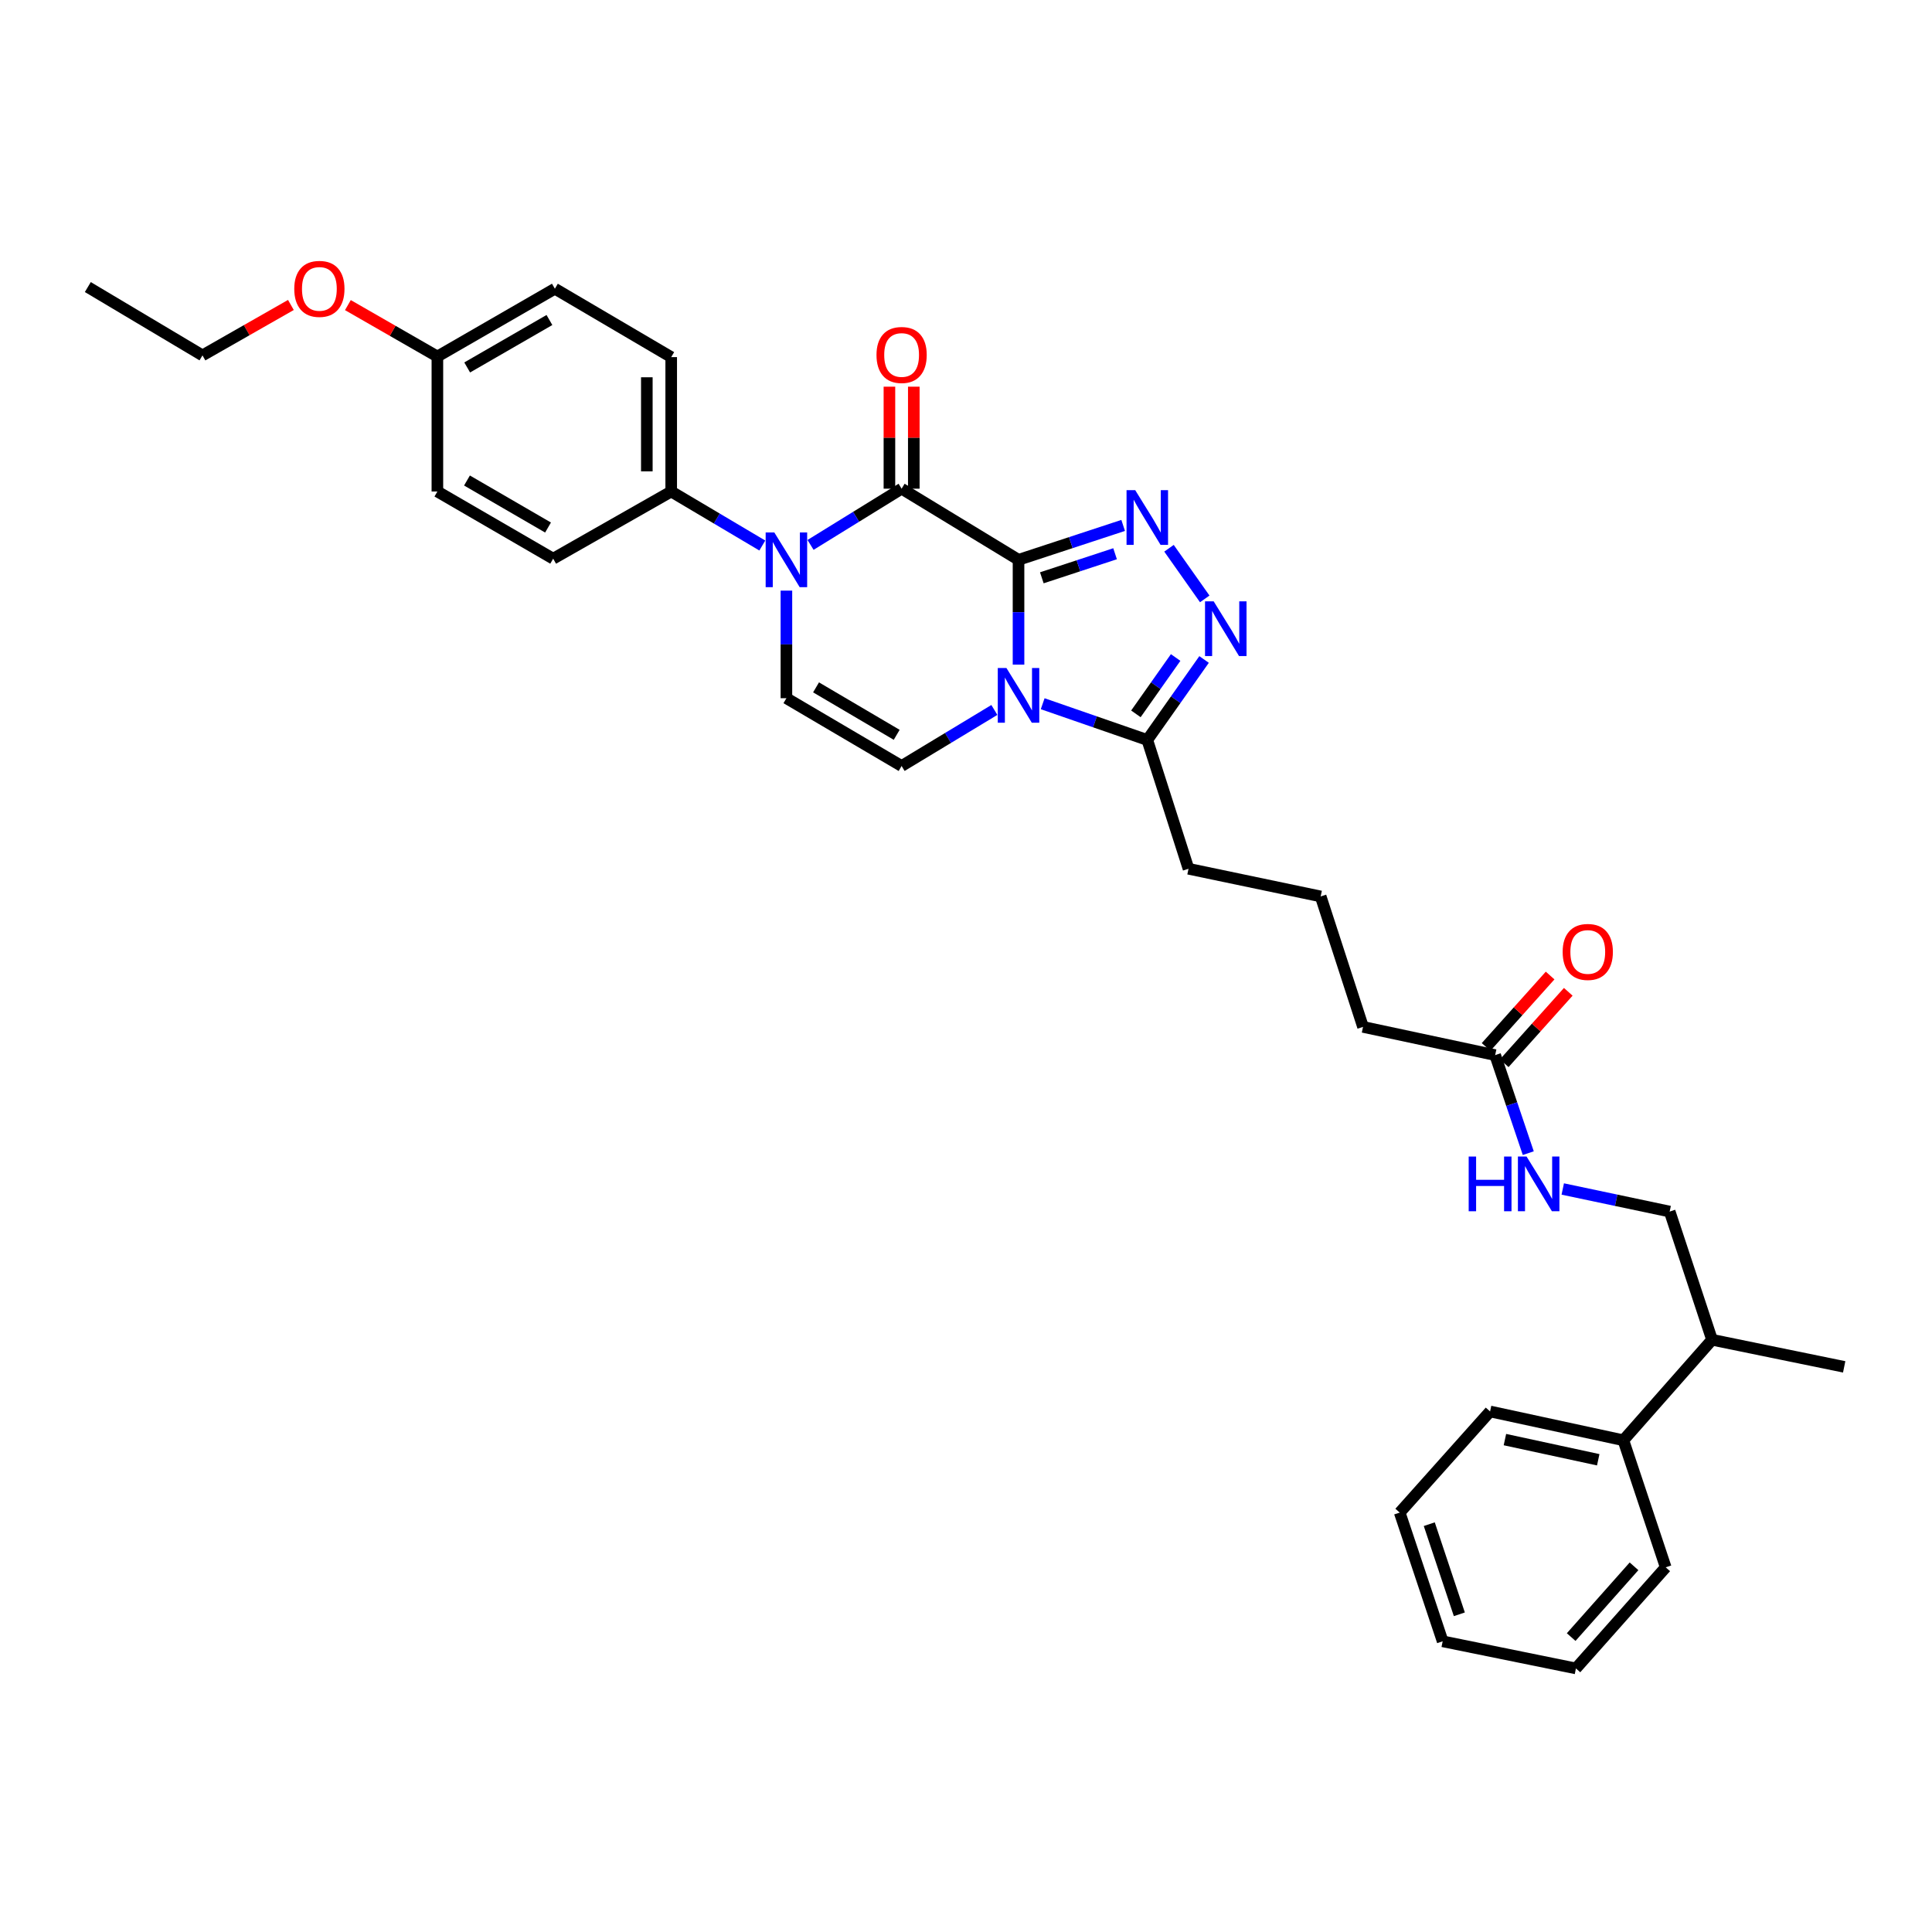 <?xml version='1.0' encoding='iso-8859-1'?>
<svg version='1.1' baseProfile='full'
              xmlns='http://www.w3.org/2000/svg'
                      xmlns:rdkit='http://www.rdkit.org/xml'
                      xmlns:xlink='http://www.w3.org/1999/xlink'
                  xml:space='preserve'
width='1000px' height='1000px' viewBox='0 0 1000 1000'>
<!-- END OF HEADER -->
<rect style='opacity:1.0;fill:#FFFFFF;stroke:none' width='1000' height='1000' x='0' y='0'> </rect>
<path class='bond-0' d='M 527.187,289.756 L 527.187,316.878' style='fill:none;fill-rule:evenodd;stroke:#000000;stroke-width:6px;stroke-linecap:butt;stroke-linejoin:miter;stroke-opacity:1' />
<path class='bond-0' d='M 527.187,316.878 L 527.187,343.999' style='fill:none;fill-rule:evenodd;stroke:#0000FF;stroke-width:6px;stroke-linecap:butt;stroke-linejoin:miter;stroke-opacity:1' />
<path class='bond-1' d='M 527.187,289.756 L 466.674,252.94' style='fill:none;fill-rule:evenodd;stroke:#000000;stroke-width:6px;stroke-linecap:butt;stroke-linejoin:miter;stroke-opacity:1' />
<path class='bond-2' d='M 527.187,289.756 L 554.266,280.858' style='fill:none;fill-rule:evenodd;stroke:#000000;stroke-width:6px;stroke-linecap:butt;stroke-linejoin:miter;stroke-opacity:1' />
<path class='bond-2' d='M 554.266,280.858 L 581.345,271.96' style='fill:none;fill-rule:evenodd;stroke:#0000FF;stroke-width:6px;stroke-linecap:butt;stroke-linejoin:miter;stroke-opacity:1' />
<path class='bond-2' d='M 539.249,299.072 L 558.204,292.843' style='fill:none;fill-rule:evenodd;stroke:#000000;stroke-width:6px;stroke-linecap:butt;stroke-linejoin:miter;stroke-opacity:1' />
<path class='bond-2' d='M 558.204,292.843 L 577.159,286.614' style='fill:none;fill-rule:evenodd;stroke:#0000FF;stroke-width:6px;stroke-linecap:butt;stroke-linejoin:miter;stroke-opacity:1' />
<path class='bond-5' d='M 514.679,367.47 L 490.676,381.974' style='fill:none;fill-rule:evenodd;stroke:#0000FF;stroke-width:6px;stroke-linecap:butt;stroke-linejoin:miter;stroke-opacity:1' />
<path class='bond-5' d='M 490.676,381.974 L 466.674,396.477' style='fill:none;fill-rule:evenodd;stroke:#000000;stroke-width:6px;stroke-linecap:butt;stroke-linejoin:miter;stroke-opacity:1' />
<path class='bond-6' d='M 539.69,364.246 L 566.764,373.63' style='fill:none;fill-rule:evenodd;stroke:#0000FF;stroke-width:6px;stroke-linecap:butt;stroke-linejoin:miter;stroke-opacity:1' />
<path class='bond-6' d='M 566.764,373.63 L 593.839,383.013' style='fill:none;fill-rule:evenodd;stroke:#000000;stroke-width:6px;stroke-linecap:butt;stroke-linejoin:miter;stroke-opacity:1' />
<path class='bond-3' d='M 466.674,252.94 L 443.105,267.492' style='fill:none;fill-rule:evenodd;stroke:#000000;stroke-width:6px;stroke-linecap:butt;stroke-linejoin:miter;stroke-opacity:1' />
<path class='bond-3' d='M 443.105,267.492 L 419.536,282.044' style='fill:none;fill-rule:evenodd;stroke:#0000FF;stroke-width:6px;stroke-linecap:butt;stroke-linejoin:miter;stroke-opacity:1' />
<path class='bond-9' d='M 472.982,252.94 L 472.982,226.542' style='fill:none;fill-rule:evenodd;stroke:#000000;stroke-width:6px;stroke-linecap:butt;stroke-linejoin:miter;stroke-opacity:1' />
<path class='bond-9' d='M 472.982,226.542 L 472.982,200.145' style='fill:none;fill-rule:evenodd;stroke:#FF0000;stroke-width:6px;stroke-linecap:butt;stroke-linejoin:miter;stroke-opacity:1' />
<path class='bond-9' d='M 460.366,252.94 L 460.366,226.542' style='fill:none;fill-rule:evenodd;stroke:#000000;stroke-width:6px;stroke-linecap:butt;stroke-linejoin:miter;stroke-opacity:1' />
<path class='bond-9' d='M 460.366,226.542 L 460.366,200.145' style='fill:none;fill-rule:evenodd;stroke:#FF0000;stroke-width:6px;stroke-linecap:butt;stroke-linejoin:miter;stroke-opacity:1' />
<path class='bond-4' d='M 605.073,283.776 L 623.57,309.989' style='fill:none;fill-rule:evenodd;stroke:#0000FF;stroke-width:6px;stroke-linecap:butt;stroke-linejoin:miter;stroke-opacity:1' />
<path class='bond-7' d='M 407.044,305.707 L 407.044,333.549' style='fill:none;fill-rule:evenodd;stroke:#0000FF;stroke-width:6px;stroke-linecap:butt;stroke-linejoin:miter;stroke-opacity:1' />
<path class='bond-7' d='M 407.044,333.549 L 407.044,361.392' style='fill:none;fill-rule:evenodd;stroke:#000000;stroke-width:6px;stroke-linecap:butt;stroke-linejoin:miter;stroke-opacity:1' />
<path class='bond-8' d='M 394.571,282.362 L 370.993,268.383' style='fill:none;fill-rule:evenodd;stroke:#0000FF;stroke-width:6px;stroke-linecap:butt;stroke-linejoin:miter;stroke-opacity:1' />
<path class='bond-8' d='M 370.993,268.383 L 347.415,254.405' style='fill:none;fill-rule:evenodd;stroke:#000000;stroke-width:6px;stroke-linecap:butt;stroke-linejoin:miter;stroke-opacity:1' />
<path class='bond-33' d='M 623.23,341.345 L 608.534,362.179' style='fill:none;fill-rule:evenodd;stroke:#0000FF;stroke-width:6px;stroke-linecap:butt;stroke-linejoin:miter;stroke-opacity:1' />
<path class='bond-33' d='M 608.534,362.179 L 593.839,383.013' style='fill:none;fill-rule:evenodd;stroke:#000000;stroke-width:6px;stroke-linecap:butt;stroke-linejoin:miter;stroke-opacity:1' />
<path class='bond-33' d='M 608.512,340.324 L 598.225,354.908' style='fill:none;fill-rule:evenodd;stroke:#0000FF;stroke-width:6px;stroke-linecap:butt;stroke-linejoin:miter;stroke-opacity:1' />
<path class='bond-33' d='M 598.225,354.908 L 587.938,369.491' style='fill:none;fill-rule:evenodd;stroke:#000000;stroke-width:6px;stroke-linecap:butt;stroke-linejoin:miter;stroke-opacity:1' />
<path class='bond-34' d='M 466.674,396.477 L 407.044,361.392' style='fill:none;fill-rule:evenodd;stroke:#000000;stroke-width:6px;stroke-linecap:butt;stroke-linejoin:miter;stroke-opacity:1' />
<path class='bond-34' d='M 464.127,380.341 L 422.386,355.781' style='fill:none;fill-rule:evenodd;stroke:#000000;stroke-width:6px;stroke-linecap:butt;stroke-linejoin:miter;stroke-opacity:1' />
<path class='bond-21' d='M 593.839,383.013 L 615.173,449.673' style='fill:none;fill-rule:evenodd;stroke:#000000;stroke-width:6px;stroke-linecap:butt;stroke-linejoin:miter;stroke-opacity:1' />
<path class='bond-14' d='M 347.415,254.405 L 347.415,184.844' style='fill:none;fill-rule:evenodd;stroke:#000000;stroke-width:6px;stroke-linecap:butt;stroke-linejoin:miter;stroke-opacity:1' />
<path class='bond-14' d='M 334.799,243.971 L 334.799,195.278' style='fill:none;fill-rule:evenodd;stroke:#000000;stroke-width:6px;stroke-linecap:butt;stroke-linejoin:miter;stroke-opacity:1' />
<path class='bond-15' d='M 347.415,254.405 L 286.321,289.175' style='fill:none;fill-rule:evenodd;stroke:#000000;stroke-width:6px;stroke-linecap:butt;stroke-linejoin:miter;stroke-opacity:1' />
<path class='bond-10' d='M 773.891,546.118 L 705.5,531.519' style='fill:none;fill-rule:evenodd;stroke:#000000;stroke-width:6px;stroke-linecap:butt;stroke-linejoin:miter;stroke-opacity:1' />
<path class='bond-11' d='M 773.891,546.118 L 782.461,571.492' style='fill:none;fill-rule:evenodd;stroke:#000000;stroke-width:6px;stroke-linecap:butt;stroke-linejoin:miter;stroke-opacity:1' />
<path class='bond-11' d='M 782.461,571.492 L 791.032,596.865' style='fill:none;fill-rule:evenodd;stroke:#0000FF;stroke-width:6px;stroke-linecap:butt;stroke-linejoin:miter;stroke-opacity:1' />
<path class='bond-12' d='M 778.587,550.329 L 795.159,531.843' style='fill:none;fill-rule:evenodd;stroke:#000000;stroke-width:6px;stroke-linecap:butt;stroke-linejoin:miter;stroke-opacity:1' />
<path class='bond-12' d='M 795.159,531.843 L 811.731,513.357' style='fill:none;fill-rule:evenodd;stroke:#FF0000;stroke-width:6px;stroke-linecap:butt;stroke-linejoin:miter;stroke-opacity:1' />
<path class='bond-12' d='M 769.194,541.908 L 785.766,523.422' style='fill:none;fill-rule:evenodd;stroke:#000000;stroke-width:6px;stroke-linecap:butt;stroke-linejoin:miter;stroke-opacity:1' />
<path class='bond-12' d='M 785.766,523.422 L 802.338,504.936' style='fill:none;fill-rule:evenodd;stroke:#FF0000;stroke-width:6px;stroke-linecap:butt;stroke-linejoin:miter;stroke-opacity:1' />
<path class='bond-13' d='M 808.882,615.418 L 836.55,621.261' style='fill:none;fill-rule:evenodd;stroke:#0000FF;stroke-width:6px;stroke-linecap:butt;stroke-linejoin:miter;stroke-opacity:1' />
<path class='bond-13' d='M 836.55,621.261 L 864.218,627.103' style='fill:none;fill-rule:evenodd;stroke:#000000;stroke-width:6px;stroke-linecap:butt;stroke-linejoin:miter;stroke-opacity:1' />
<path class='bond-17' d='M 864.218,627.103 L 886.148,693.461' style='fill:none;fill-rule:evenodd;stroke:#000000;stroke-width:6px;stroke-linecap:butt;stroke-linejoin:miter;stroke-opacity:1' />
<path class='bond-20' d='M 347.415,184.844 L 287.204,149.443' style='fill:none;fill-rule:evenodd;stroke:#000000;stroke-width:6px;stroke-linecap:butt;stroke-linejoin:miter;stroke-opacity:1' />
<path class='bond-19' d='M 286.321,289.175 L 226.39,254.405' style='fill:none;fill-rule:evenodd;stroke:#000000;stroke-width:6px;stroke-linecap:butt;stroke-linejoin:miter;stroke-opacity:1' />
<path class='bond-19' d='M 283.662,273.047 L 241.71,248.708' style='fill:none;fill-rule:evenodd;stroke:#000000;stroke-width:6px;stroke-linecap:butt;stroke-linejoin:miter;stroke-opacity:1' />
<path class='bond-16' d='M 840.256,745.479 L 886.148,693.461' style='fill:none;fill-rule:evenodd;stroke:#000000;stroke-width:6px;stroke-linecap:butt;stroke-linejoin:miter;stroke-opacity:1' />
<path class='bond-25' d='M 840.256,745.479 L 771.262,730.565' style='fill:none;fill-rule:evenodd;stroke:#000000;stroke-width:6px;stroke-linecap:butt;stroke-linejoin:miter;stroke-opacity:1' />
<path class='bond-25' d='M 827.241,755.573 L 778.946,745.133' style='fill:none;fill-rule:evenodd;stroke:#000000;stroke-width:6px;stroke-linecap:butt;stroke-linejoin:miter;stroke-opacity:1' />
<path class='bond-26' d='M 840.256,745.479 L 862.172,811.248' style='fill:none;fill-rule:evenodd;stroke:#000000;stroke-width:6px;stroke-linecap:butt;stroke-linejoin:miter;stroke-opacity:1' />
<path class='bond-27' d='M 886.148,693.461 L 954.545,707.485' style='fill:none;fill-rule:evenodd;stroke:#000000;stroke-width:6px;stroke-linecap:butt;stroke-linejoin:miter;stroke-opacity:1' />
<path class='bond-18' d='M 226.39,184.529 L 226.39,254.405' style='fill:none;fill-rule:evenodd;stroke:#000000;stroke-width:6px;stroke-linecap:butt;stroke-linejoin:miter;stroke-opacity:1' />
<path class='bond-22' d='M 226.39,184.529 L 203.23,171.225' style='fill:none;fill-rule:evenodd;stroke:#000000;stroke-width:6px;stroke-linecap:butt;stroke-linejoin:miter;stroke-opacity:1' />
<path class='bond-22' d='M 203.23,171.225 L 180.07,157.922' style='fill:none;fill-rule:evenodd;stroke:#FF0000;stroke-width:6px;stroke-linecap:butt;stroke-linejoin:miter;stroke-opacity:1' />
<path class='bond-35' d='M 226.39,184.529 L 287.204,149.443' style='fill:none;fill-rule:evenodd;stroke:#000000;stroke-width:6px;stroke-linecap:butt;stroke-linejoin:miter;stroke-opacity:1' />
<path class='bond-35' d='M 241.816,190.193 L 284.386,165.634' style='fill:none;fill-rule:evenodd;stroke:#000000;stroke-width:6px;stroke-linecap:butt;stroke-linejoin:miter;stroke-opacity:1' />
<path class='bond-24' d='M 615.173,449.673 L 683.577,463.991' style='fill:none;fill-rule:evenodd;stroke:#000000;stroke-width:6px;stroke-linecap:butt;stroke-linejoin:miter;stroke-opacity:1' />
<path class='bond-28' d='M 150.568,157.85 L 127.686,170.898' style='fill:none;fill-rule:evenodd;stroke:#FF0000;stroke-width:6px;stroke-linecap:butt;stroke-linejoin:miter;stroke-opacity:1' />
<path class='bond-28' d='M 127.686,170.898 L 104.804,183.947' style='fill:none;fill-rule:evenodd;stroke:#000000;stroke-width:6px;stroke-linecap:butt;stroke-linejoin:miter;stroke-opacity:1' />
<path class='bond-23' d='M 705.5,531.519 L 683.577,463.991' style='fill:none;fill-rule:evenodd;stroke:#000000;stroke-width:6px;stroke-linecap:butt;stroke-linejoin:miter;stroke-opacity:1' />
<path class='bond-31' d='M 771.262,730.565 L 724.487,782.912' style='fill:none;fill-rule:evenodd;stroke:#000000;stroke-width:6px;stroke-linecap:butt;stroke-linejoin:miter;stroke-opacity:1' />
<path class='bond-30' d='M 862.172,811.248 L 815.697,863.575' style='fill:none;fill-rule:evenodd;stroke:#000000;stroke-width:6px;stroke-linecap:butt;stroke-linejoin:miter;stroke-opacity:1' />
<path class='bond-30' d='M 845.768,810.72 L 813.236,847.348' style='fill:none;fill-rule:evenodd;stroke:#000000;stroke-width:6px;stroke-linecap:butt;stroke-linejoin:miter;stroke-opacity:1' />
<path class='bond-29' d='M 104.804,183.947 L 45.455,148.581' style='fill:none;fill-rule:evenodd;stroke:#000000;stroke-width:6px;stroke-linecap:butt;stroke-linejoin:miter;stroke-opacity:1' />
<path class='bond-32' d='M 815.697,863.575 L 746.718,849.544' style='fill:none;fill-rule:evenodd;stroke:#000000;stroke-width:6px;stroke-linecap:butt;stroke-linejoin:miter;stroke-opacity:1' />
<path class='bond-36' d='M 724.487,782.912 L 746.718,849.544' style='fill:none;fill-rule:evenodd;stroke:#000000;stroke-width:6px;stroke-linecap:butt;stroke-linejoin:miter;stroke-opacity:1' />
<path class='bond-36' d='M 739.789,788.914 L 755.351,835.556' style='fill:none;fill-rule:evenodd;stroke:#000000;stroke-width:6px;stroke-linecap:butt;stroke-linejoin:miter;stroke-opacity:1' />
<path  class='atom-1' d='M 520.927 345.753
L 530.207 360.753
Q 531.127 362.233, 532.607 364.913
Q 534.087 367.593, 534.167 367.753
L 534.167 345.753
L 537.927 345.753
L 537.927 374.073
L 534.047 374.073
L 524.087 357.673
Q 522.927 355.753, 521.687 353.553
Q 520.487 351.353, 520.127 350.673
L 520.127 374.073
L 516.447 374.073
L 516.447 345.753
L 520.927 345.753
' fill='#0000FF'/>
<path  class='atom-3' d='M 587.579 253.694
L 596.859 268.694
Q 597.779 270.174, 599.259 272.854
Q 600.739 275.534, 600.819 275.694
L 600.819 253.694
L 604.579 253.694
L 604.579 282.014
L 600.699 282.014
L 590.739 265.614
Q 589.579 263.694, 588.339 261.494
Q 587.139 259.294, 586.779 258.614
L 586.779 282.014
L 583.099 282.014
L 583.099 253.694
L 587.579 253.694
' fill='#0000FF'/>
<path  class='atom-4' d='M 400.784 275.596
L 410.064 290.596
Q 410.984 292.076, 412.464 294.756
Q 413.944 297.436, 414.024 297.596
L 414.024 275.596
L 417.784 275.596
L 417.784 303.916
L 413.904 303.916
L 403.944 287.516
Q 402.784 285.596, 401.544 283.396
Q 400.344 281.196, 399.984 280.516
L 399.984 303.916
L 396.304 303.916
L 396.304 275.596
L 400.784 275.596
' fill='#0000FF'/>
<path  class='atom-5' d='M 628.201 311.263
L 637.481 326.263
Q 638.401 327.743, 639.881 330.423
Q 641.361 333.103, 641.441 333.263
L 641.441 311.263
L 645.201 311.263
L 645.201 339.583
L 641.321 339.583
L 631.361 323.183
Q 630.201 321.263, 628.961 319.063
Q 627.761 316.863, 627.401 316.183
L 627.401 339.583
L 623.721 339.583
L 623.721 311.263
L 628.201 311.263
' fill='#0000FF'/>
<path  class='atom-10' d='M 453.674 183.733
Q 453.674 176.933, 457.034 173.133
Q 460.394 169.333, 466.674 169.333
Q 472.954 169.333, 476.314 173.133
Q 479.674 176.933, 479.674 183.733
Q 479.674 190.613, 476.274 194.533
Q 472.874 198.413, 466.674 198.413
Q 460.434 198.413, 457.034 194.533
Q 453.674 190.653, 453.674 183.733
M 466.674 195.213
Q 470.994 195.213, 473.314 192.333
Q 475.674 189.413, 475.674 183.733
Q 475.674 178.173, 473.314 175.373
Q 470.994 172.533, 466.674 172.533
Q 462.354 172.533, 459.994 175.333
Q 457.674 178.133, 457.674 183.733
Q 457.674 189.453, 459.994 192.333
Q 462.354 195.213, 466.674 195.213
' fill='#FF0000'/>
<path  class='atom-12' d='M 760.189 598.625
L 764.029 598.625
L 764.029 610.665
L 778.509 610.665
L 778.509 598.625
L 782.349 598.625
L 782.349 626.945
L 778.509 626.945
L 778.509 613.865
L 764.029 613.865
L 764.029 626.945
L 760.189 626.945
L 760.189 598.625
' fill='#0000FF'/>
<path  class='atom-12' d='M 790.149 598.625
L 799.429 613.625
Q 800.349 615.105, 801.829 617.785
Q 803.309 620.465, 803.389 620.625
L 803.389 598.625
L 807.149 598.625
L 807.149 626.945
L 803.269 626.945
L 793.309 610.545
Q 792.149 608.625, 790.909 606.425
Q 789.709 604.225, 789.349 603.545
L 789.349 626.945
L 785.669 626.945
L 785.669 598.625
L 790.149 598.625
' fill='#0000FF'/>
<path  class='atom-13' d='M 808.83 492.722
Q 808.83 485.922, 812.19 482.122
Q 815.55 478.322, 821.83 478.322
Q 828.11 478.322, 831.47 482.122
Q 834.83 485.922, 834.83 492.722
Q 834.83 499.602, 831.43 503.522
Q 828.03 507.402, 821.83 507.402
Q 815.59 507.402, 812.19 503.522
Q 808.83 499.642, 808.83 492.722
M 821.83 504.202
Q 826.15 504.202, 828.47 501.322
Q 830.83 498.402, 830.83 492.722
Q 830.83 487.162, 828.47 484.362
Q 826.15 481.522, 821.83 481.522
Q 817.51 481.522, 815.15 484.322
Q 812.83 487.122, 812.83 492.722
Q 812.83 498.442, 815.15 501.322
Q 817.51 504.202, 821.83 504.202
' fill='#FF0000'/>
<path  class='atom-23' d='M 152.309 149.523
Q 152.309 142.723, 155.669 138.923
Q 159.029 135.123, 165.309 135.123
Q 171.589 135.123, 174.949 138.923
Q 178.309 142.723, 178.309 149.523
Q 178.309 156.403, 174.909 160.323
Q 171.509 164.203, 165.309 164.203
Q 159.069 164.203, 155.669 160.323
Q 152.309 156.443, 152.309 149.523
M 165.309 161.003
Q 169.629 161.003, 171.949 158.123
Q 174.309 155.203, 174.309 149.523
Q 174.309 143.963, 171.949 141.163
Q 169.629 138.323, 165.309 138.323
Q 160.989 138.323, 158.629 141.123
Q 156.309 143.923, 156.309 149.523
Q 156.309 155.243, 158.629 158.123
Q 160.989 161.003, 165.309 161.003
' fill='#FF0000'/>
</svg>
